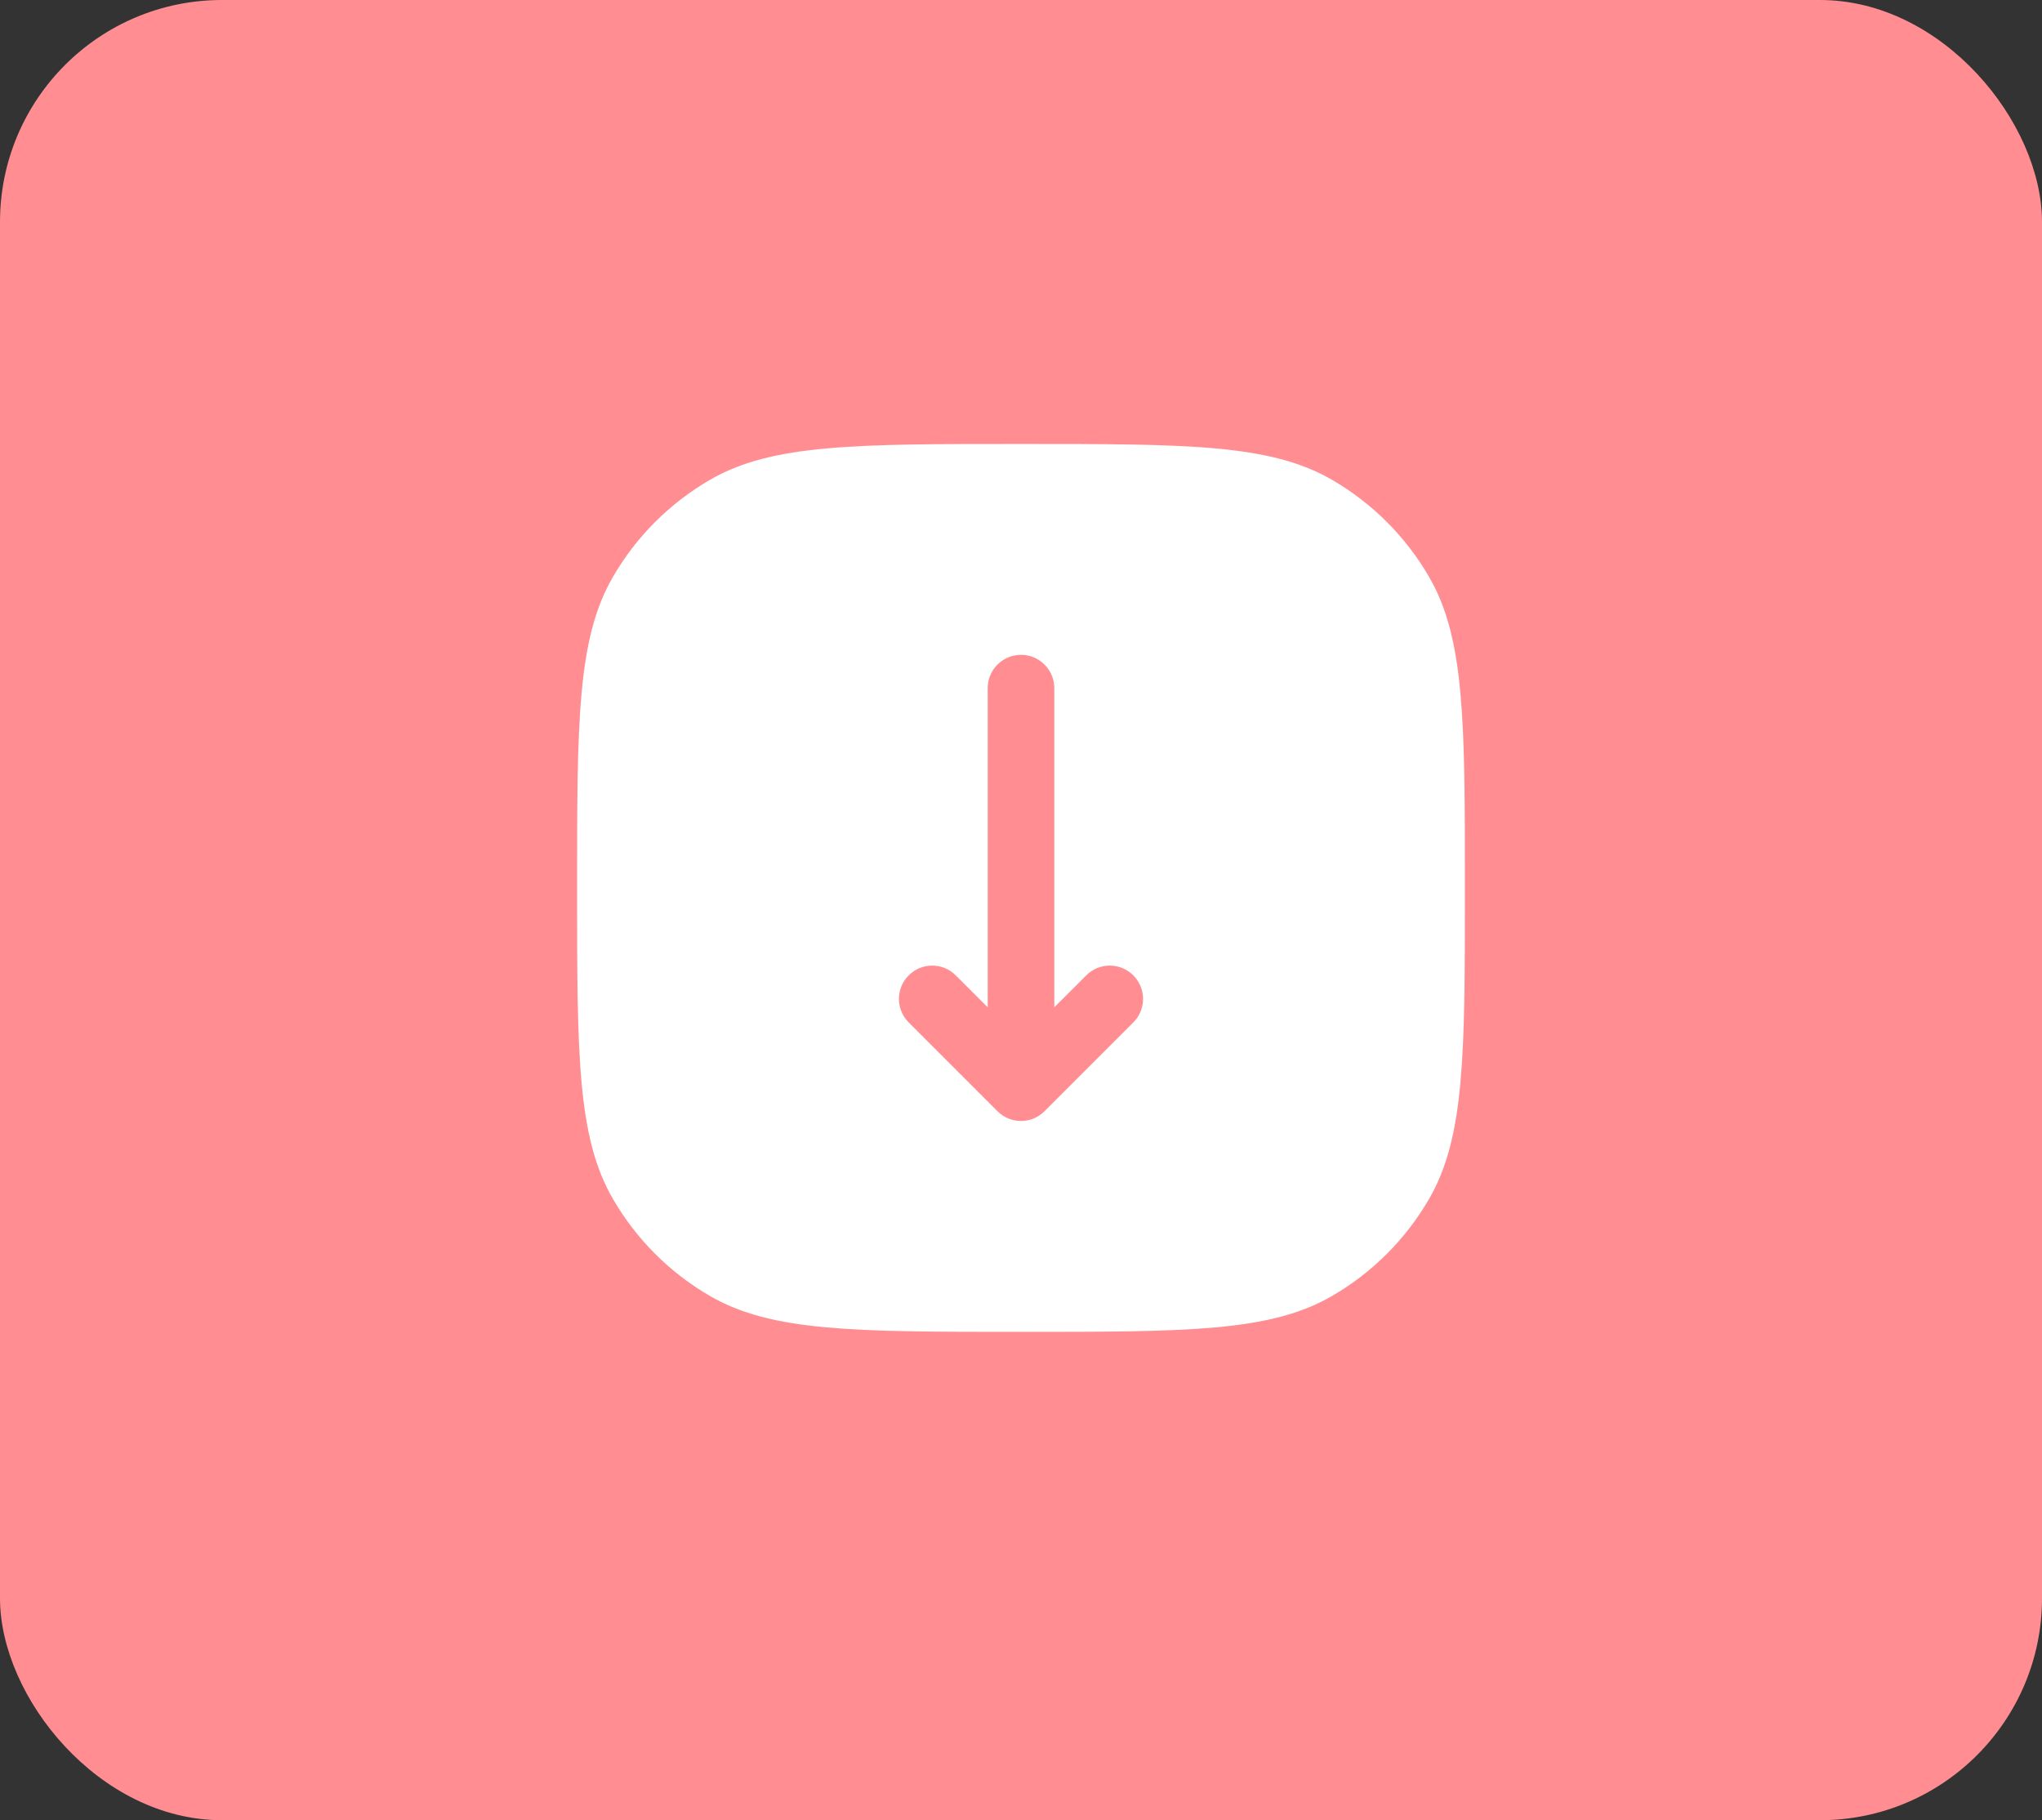 <?xml version="1.0" encoding="UTF-8"?> <svg xmlns="http://www.w3.org/2000/svg" width="46" height="41" viewBox="0 0 46 41" fill="none"><rect x="0" y="0" width="46" height="41" fill="#333333" stroke="none"/><rect width="46" height="41" rx="5" fill="#FF8D92"></rect><path fill-rule="evenodd" clip-rule="evenodd" d="M33 20C33 16.262 33 14.392 32.196 13C31.669 12.088 30.912 11.331 30 10.804C28.608 10 26.738 10 23 10C19.262 10 17.392 10 16 10.804C15.088 11.331 14.331 12.088 13.804 13C13 14.392 13 16.262 13 20C13 23.738 13 25.608 13.804 27C14.331 27.912 15.088 28.669 16 29.196C17.392 30 19.262 30 23 30C26.738 30 28.608 30 30 29.196C30.912 28.669 31.669 27.912 32.196 27C33 25.608 33 23.738 33 20ZM23.75 15.5C23.75 15.086 23.414 14.75 23 14.75C22.586 14.75 22.25 15.086 22.25 15.5V22.689L21.53 21.97C21.237 21.677 20.763 21.677 20.47 21.97C20.177 22.263 20.177 22.737 20.47 23.03L22.47 25.03C22.763 25.323 23.237 25.323 23.53 25.03L25.53 23.03C25.823 22.737 25.823 22.263 25.53 21.97C25.237 21.677 24.763 21.677 24.47 21.97L23.75 22.689V15.5Z" fill="white"></path></svg> 